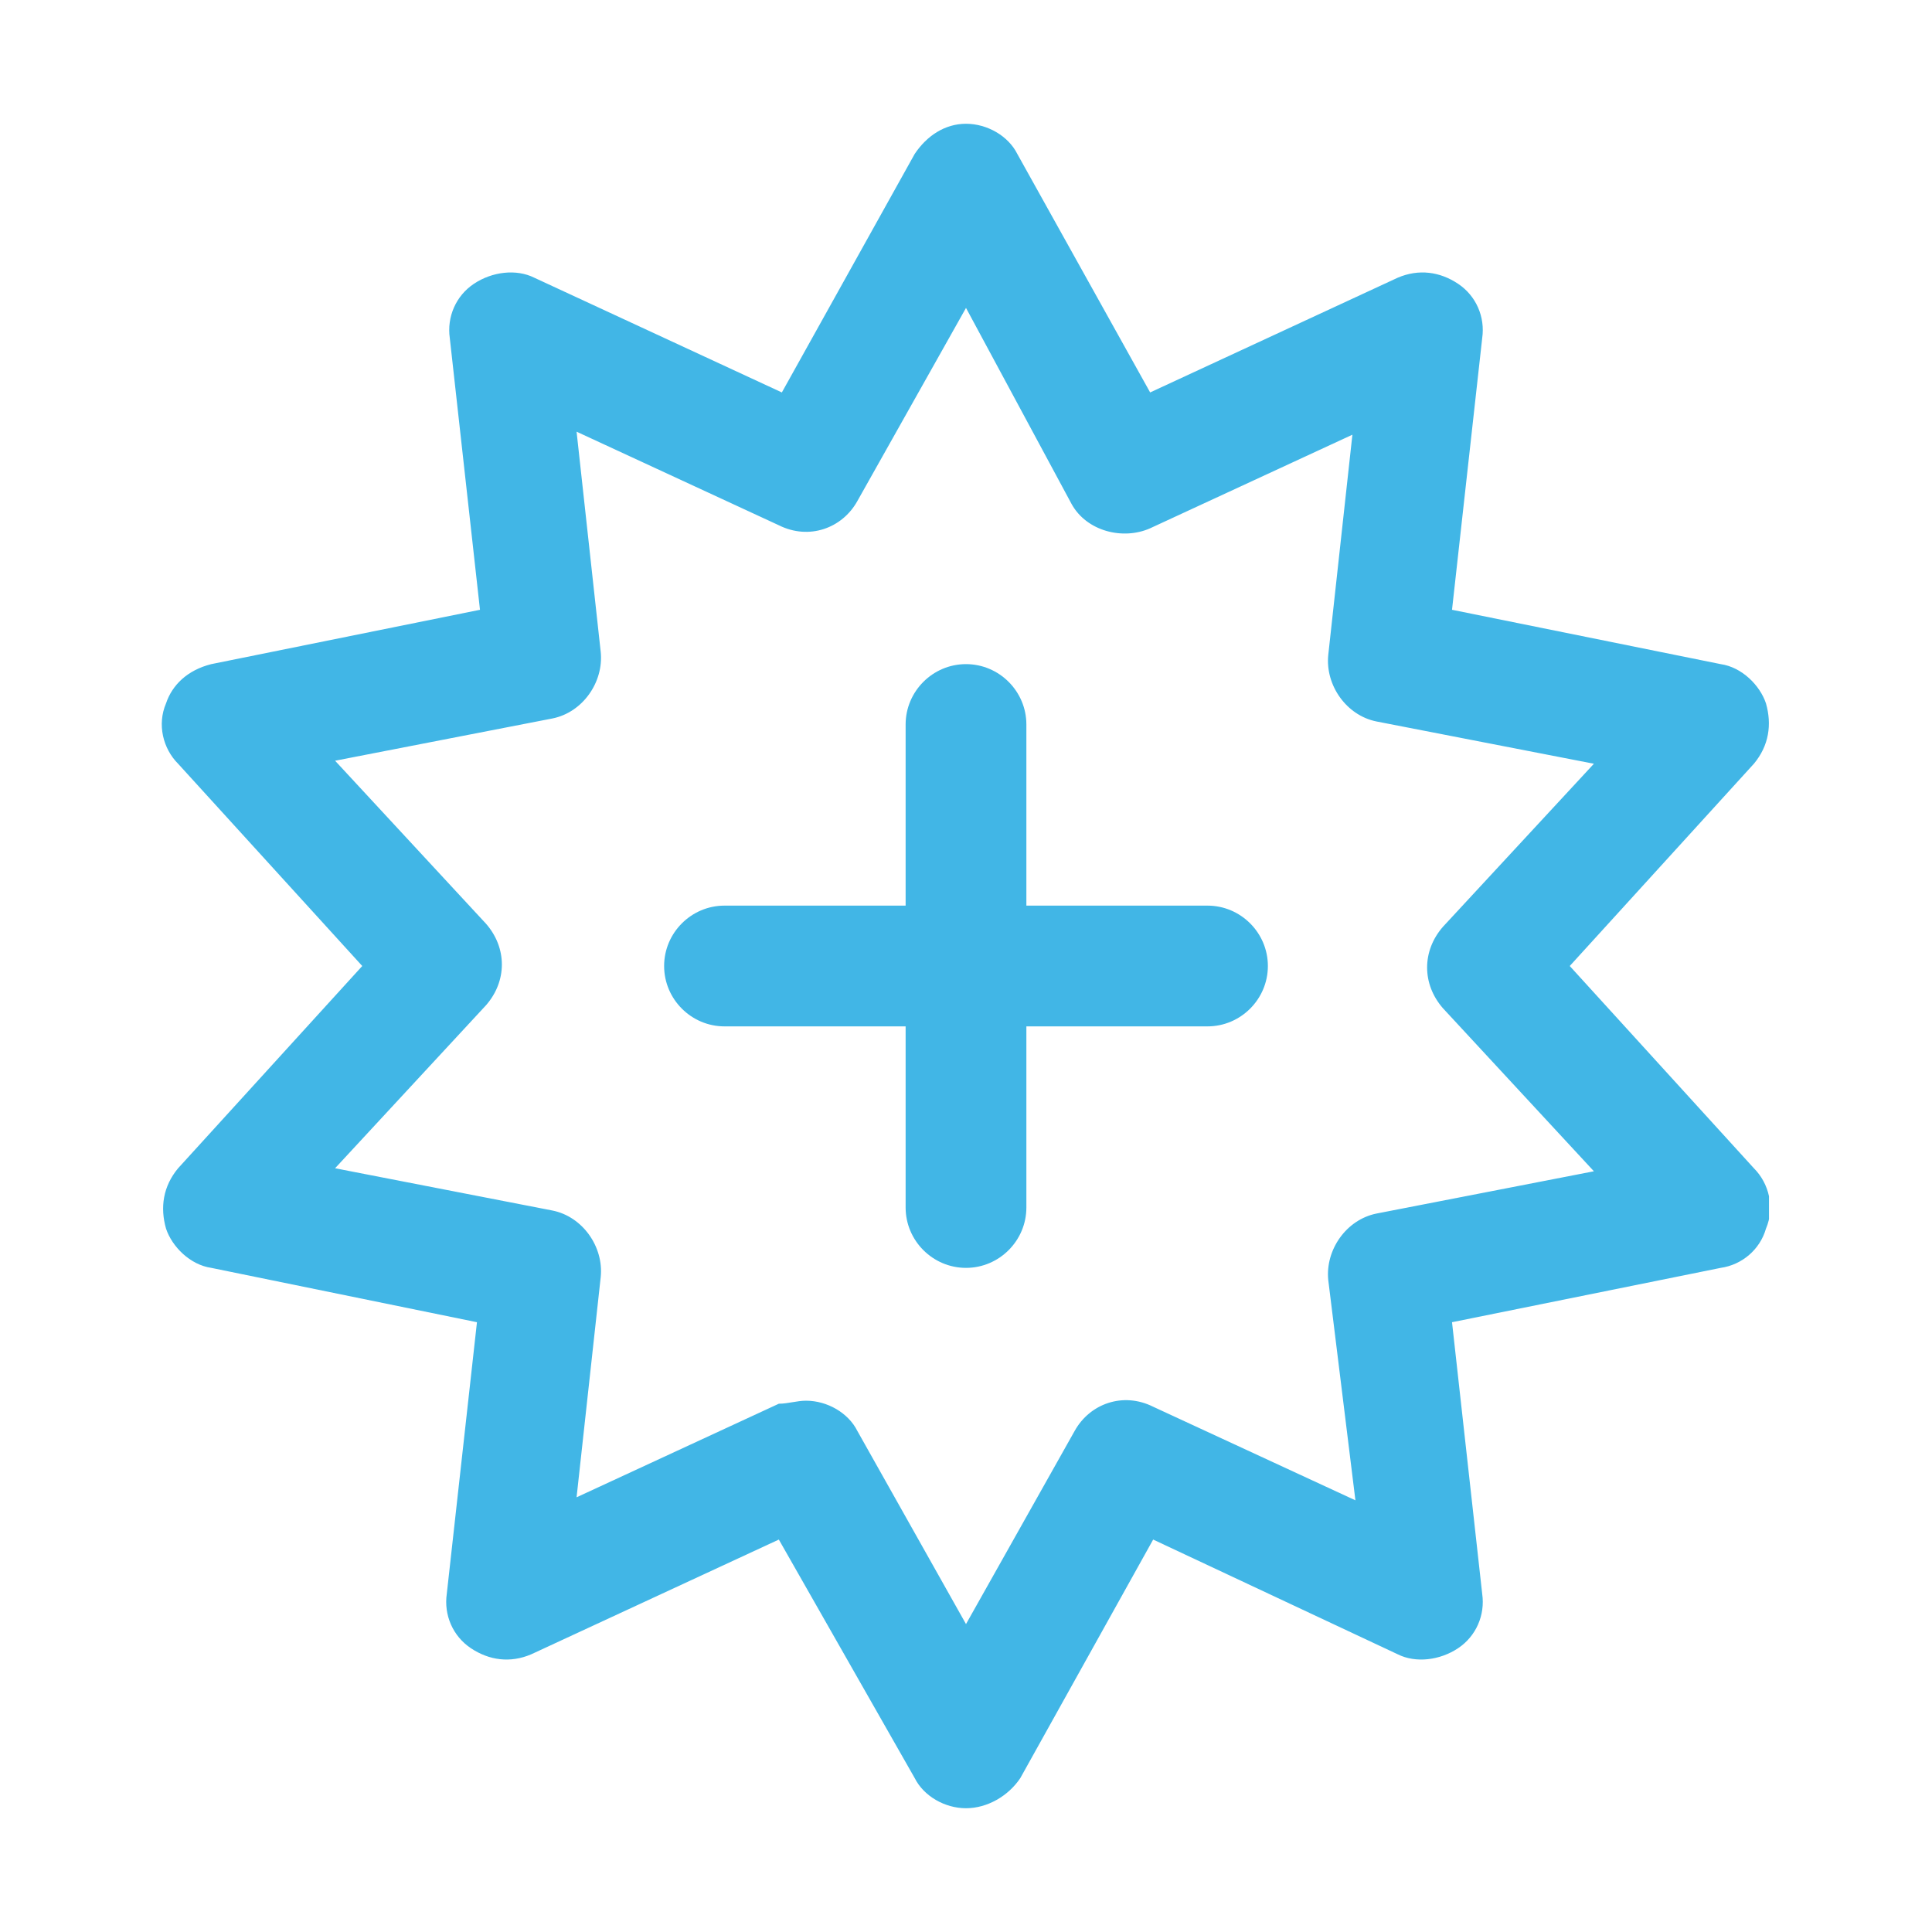<?xml version="1.0" encoding="utf-8"?>
<!-- Generator: Adobe Illustrator 23.0.1, SVG Export Plug-In . SVG Version: 6.00 Build 0)  -->
<svg version="1.1" id="Vrstva_1" xmlns="http://www.w3.org/2000/svg" xmlns:xlink="http://www.w3.org/1999/xlink" x="0px" y="0px"
	 viewBox="0 0 64 64" style="enable-background:new 0 0 64 64;" xml:space="preserve">
<style type="text/css">
	.st0{fill:#41B6E6;}
	.st1{clip-path:url(#SVGID_2_);fill:#41B6E6;}
</style>
<path class="st0" d="M40,34H24c-1.1,0-2-0.9-2-2s0.9-2,2-2h16c1.1,0,2,0.9,2,2S41.1,34,40,34z"/>
<path class="st0" d="M32,42c-1.1,0-2-0.9-2-2V24c0-1.1,0.9-2,2-2s2,0.9,2,2v16C34,41.1,33.1,42,32,42z"/>
<g>
	<defs>
		<rect id="SVGID_1_" x="5.3" y="4.1" width="53.3" height="55.8"/>
	</defs>
	<clipPath id="SVGID_2_">
		<use xlink:href="#SVGID_1_"  style="overflow:visible;"/>
	</clipPath>
	<path class="st1" d="M32,59.9L32,59.9c-0.7,0-1.4-0.4-1.7-1L25.8,51l-8.2,3.8c-0.7,0.3-1.4,0.2-2-0.2c-0.6-0.4-0.9-1.1-0.8-1.8l1-9
		L7,42c-0.7-0.1-1.3-0.7-1.5-1.3c-0.2-0.7-0.1-1.4,0.4-2L12,32l-6.1-6.7c-0.5-0.5-0.7-1.3-0.4-2C5.7,22.7,6.2,22.2,7,22l8.9-1.8
		l-1-9c-0.1-0.7,0.2-1.4,0.8-1.8c0.6-0.4,1.4-0.5,2-0.2l8.2,3.8l4.4-7.9c0.4-0.6,1-1,1.7-1s1.4,0.4,1.7,1l4.4,7.9l8.2-3.8
		c0.7-0.3,1.4-0.2,2,0.2c0.6,0.4,0.9,1.1,0.8,1.8l-1,9L57,22c0.7,0.1,1.3,0.7,1.5,1.3c0.2,0.7,0.1,1.4-0.4,2L52,32l6.1,6.7
		c0.5,0.5,0.7,1.3,0.4,2c-0.2,0.7-0.8,1.2-1.5,1.3l-8.9,1.8l1,9c0.1,0.7-0.2,1.4-0.8,1.8c-0.6,0.4-1.4,0.5-2,0.2L38.2,51l-4.4,7.9
		C33.4,59.5,32.7,59.9,32,59.9z M26.7,46.4c0.7,0,1.4,0.4,1.7,1l3.6,6.4l3.6-6.4c0.5-0.9,1.6-1.3,2.6-0.8l6.7,3.1L44,42.4
		c-0.1-1,0.6-2,1.6-2.2l7.2-1.4l-5-5.4c-0.7-0.8-0.7-1.9,0-2.7l5-5.4l-7.2-1.4c-1-0.2-1.7-1.2-1.6-2.2l0.8-7.3l-6.7,3.1
		c-0.9,0.4-2.1,0.1-2.6-0.8L32,10.2l-3.6,6.4c-0.5,0.9-1.6,1.3-2.6,0.8l-6.7-3.1l0.8,7.3c0.1,1-0.6,2-1.6,2.2l-7.2,1.4l5,5.4
		c0.7,0.8,0.7,1.9,0,2.7l-5,5.4l7.2,1.4c1,0.2,1.7,1.2,1.6,2.2l-0.8,7.3l6.7-3.1C26.1,46.5,26.4,46.4,26.7,46.4z"/>
</g>
</svg>
